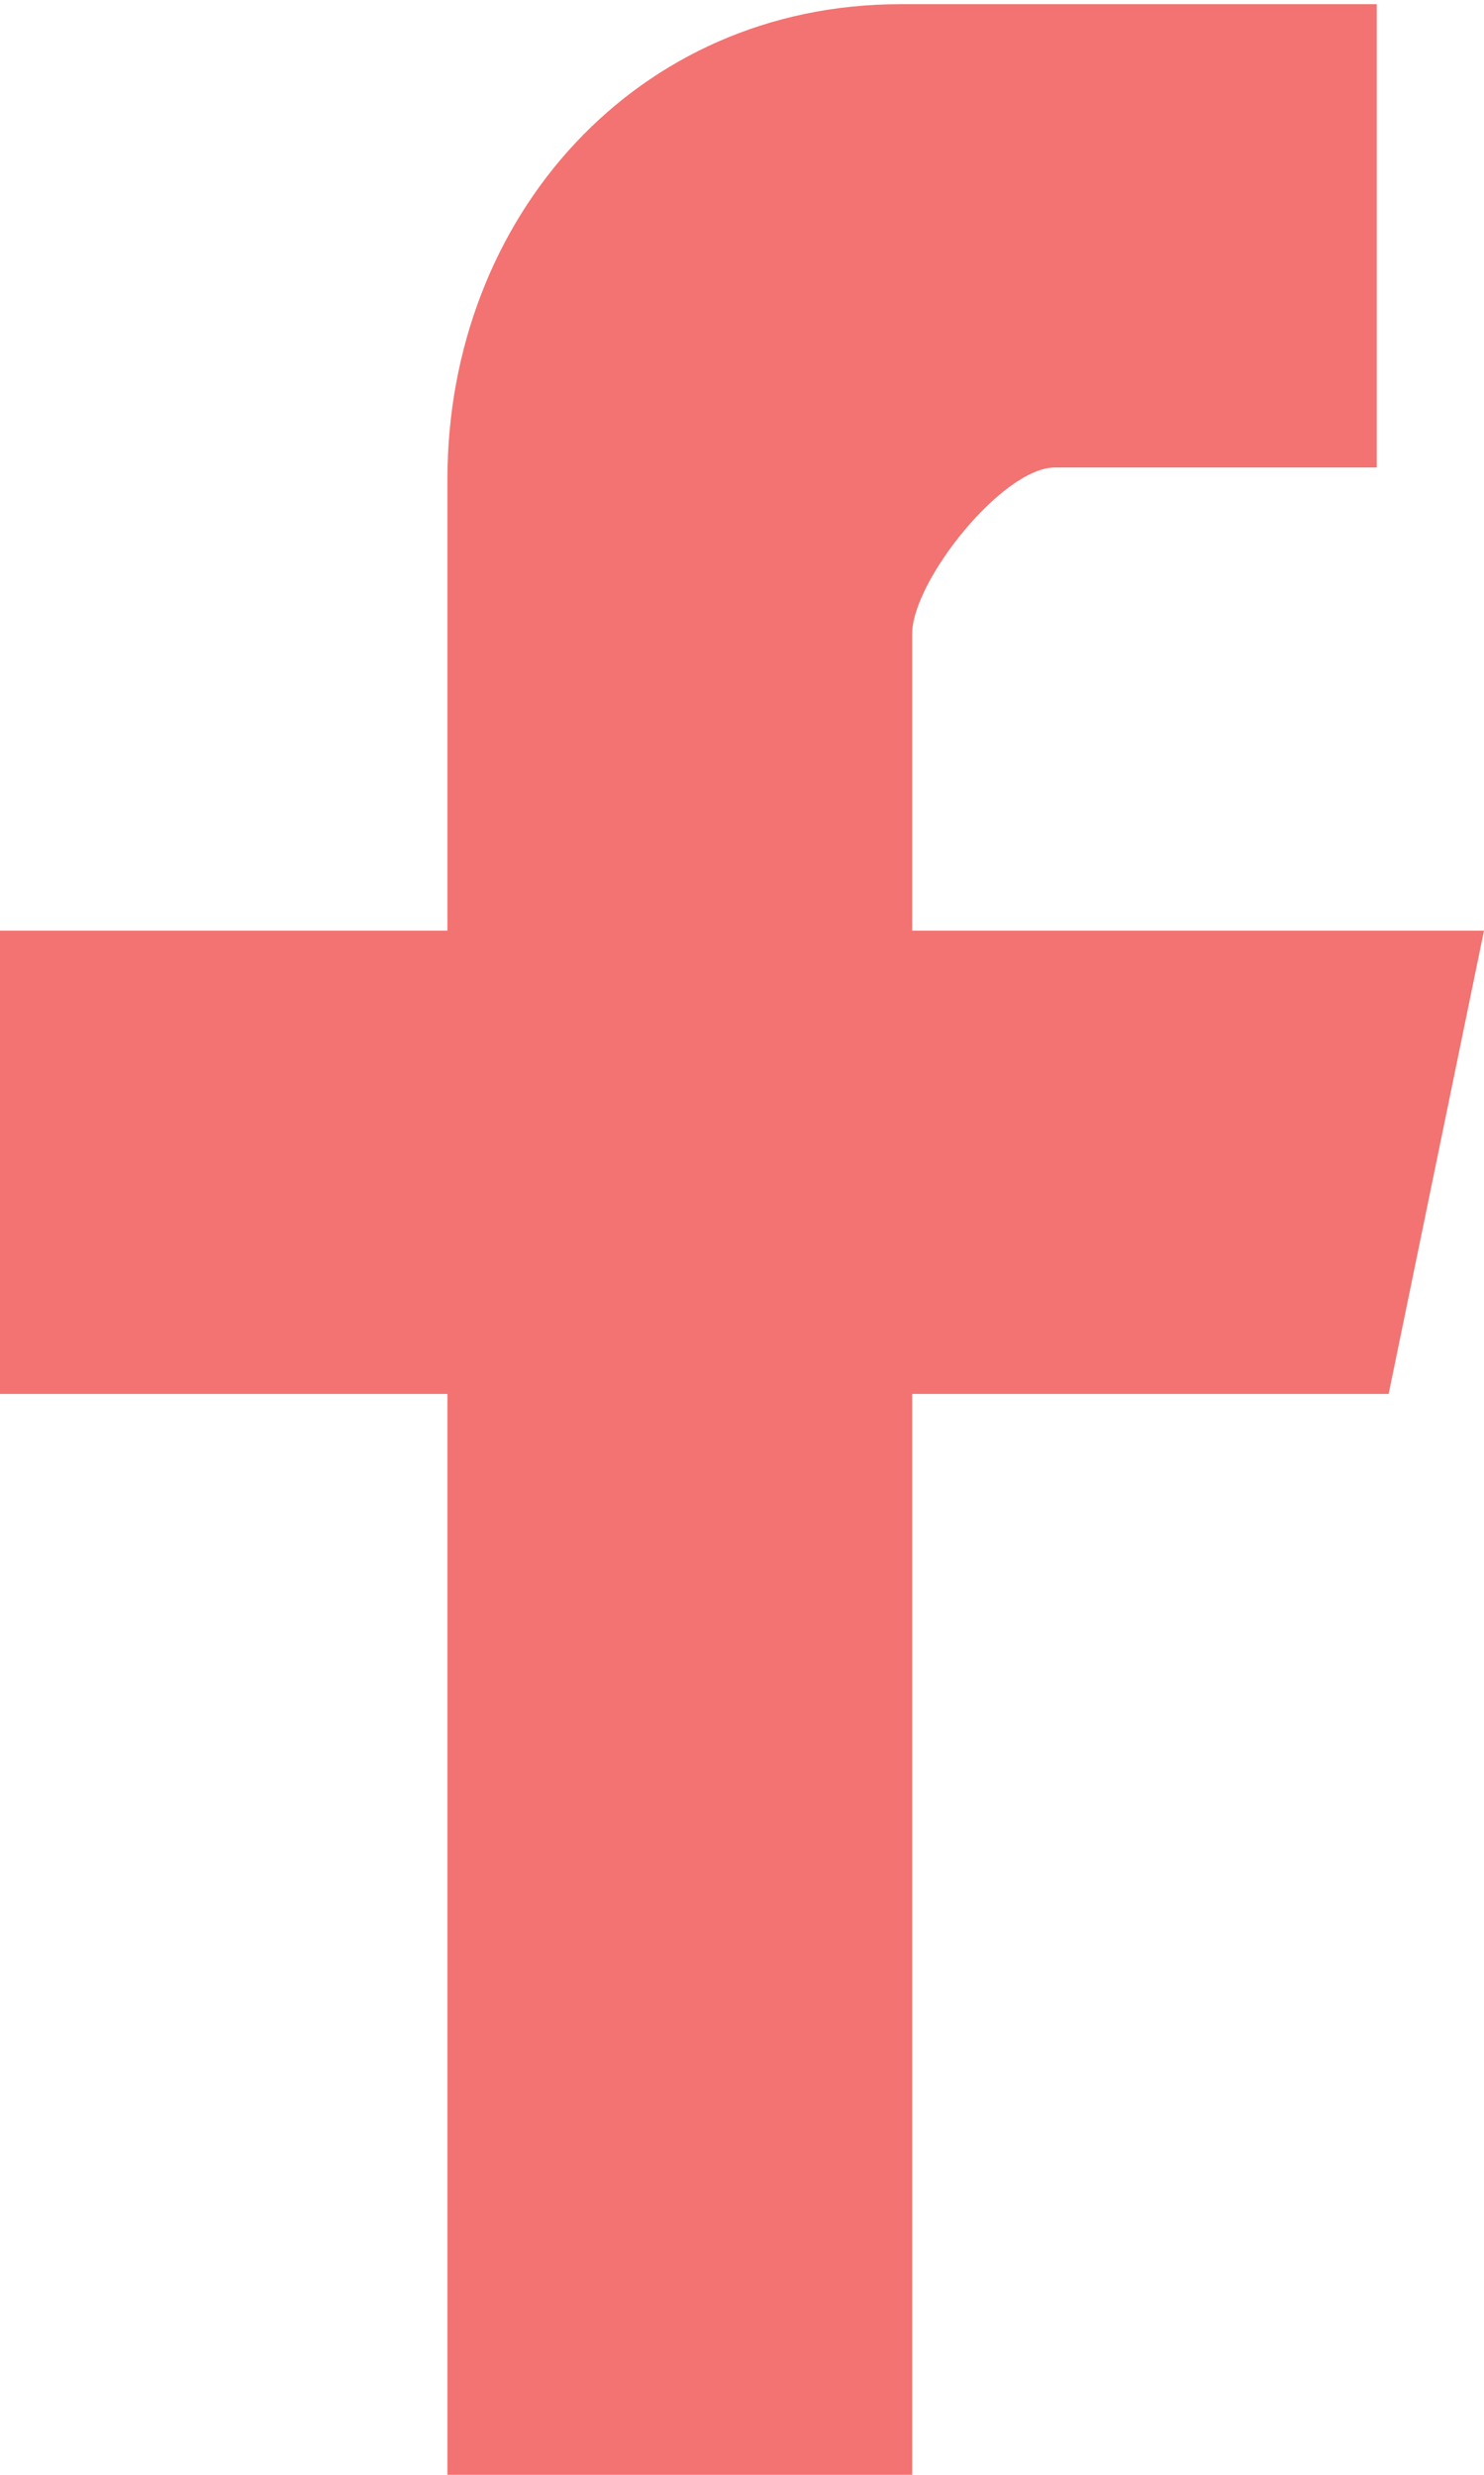 <?xml version="1.0" standalone="no"?>
<!-- Generator: Adobe Fireworks 10, Export SVG Extension by Aaron Beall (http://fireworks.abeall.com) . Version: 0.6.1  -->
<!DOCTYPE svg PUBLIC "-//W3C//DTD SVG 1.1//EN" "http://www.w3.org/Graphics/SVG/1.1/DTD/svg11.dtd">
<svg id="Untitled-Str%E1nka%201" viewBox="0 0 12 20" style="background-color:#ffffff00" version="1.1"
	xmlns="http://www.w3.org/2000/svg" xmlns:xlink="http://www.w3.org/1999/xlink" xml:space="preserve"
	x="0px" y="0px" width="12px" height="20px"
>
	<path d="M 7.279 0.034 C 5.151 0.034 3.618 1.752 3.618 3.874 L 3.618 7.521 L -0.139 7.521 L -0.139 11.265 L 3.618 11.265 L 3.618 20 L 7.376 20 L 7.376 11.265 L 11.229 11.265 L 12 7.521 L 7.376 7.521 L 7.376 5.122 C 7.376 4.698 8.106 3.778 8.531 3.778 L 11.133 3.778 L 11.133 0.034 L 7.279 0.034 Z" fill="#f27371"/>
</svg>